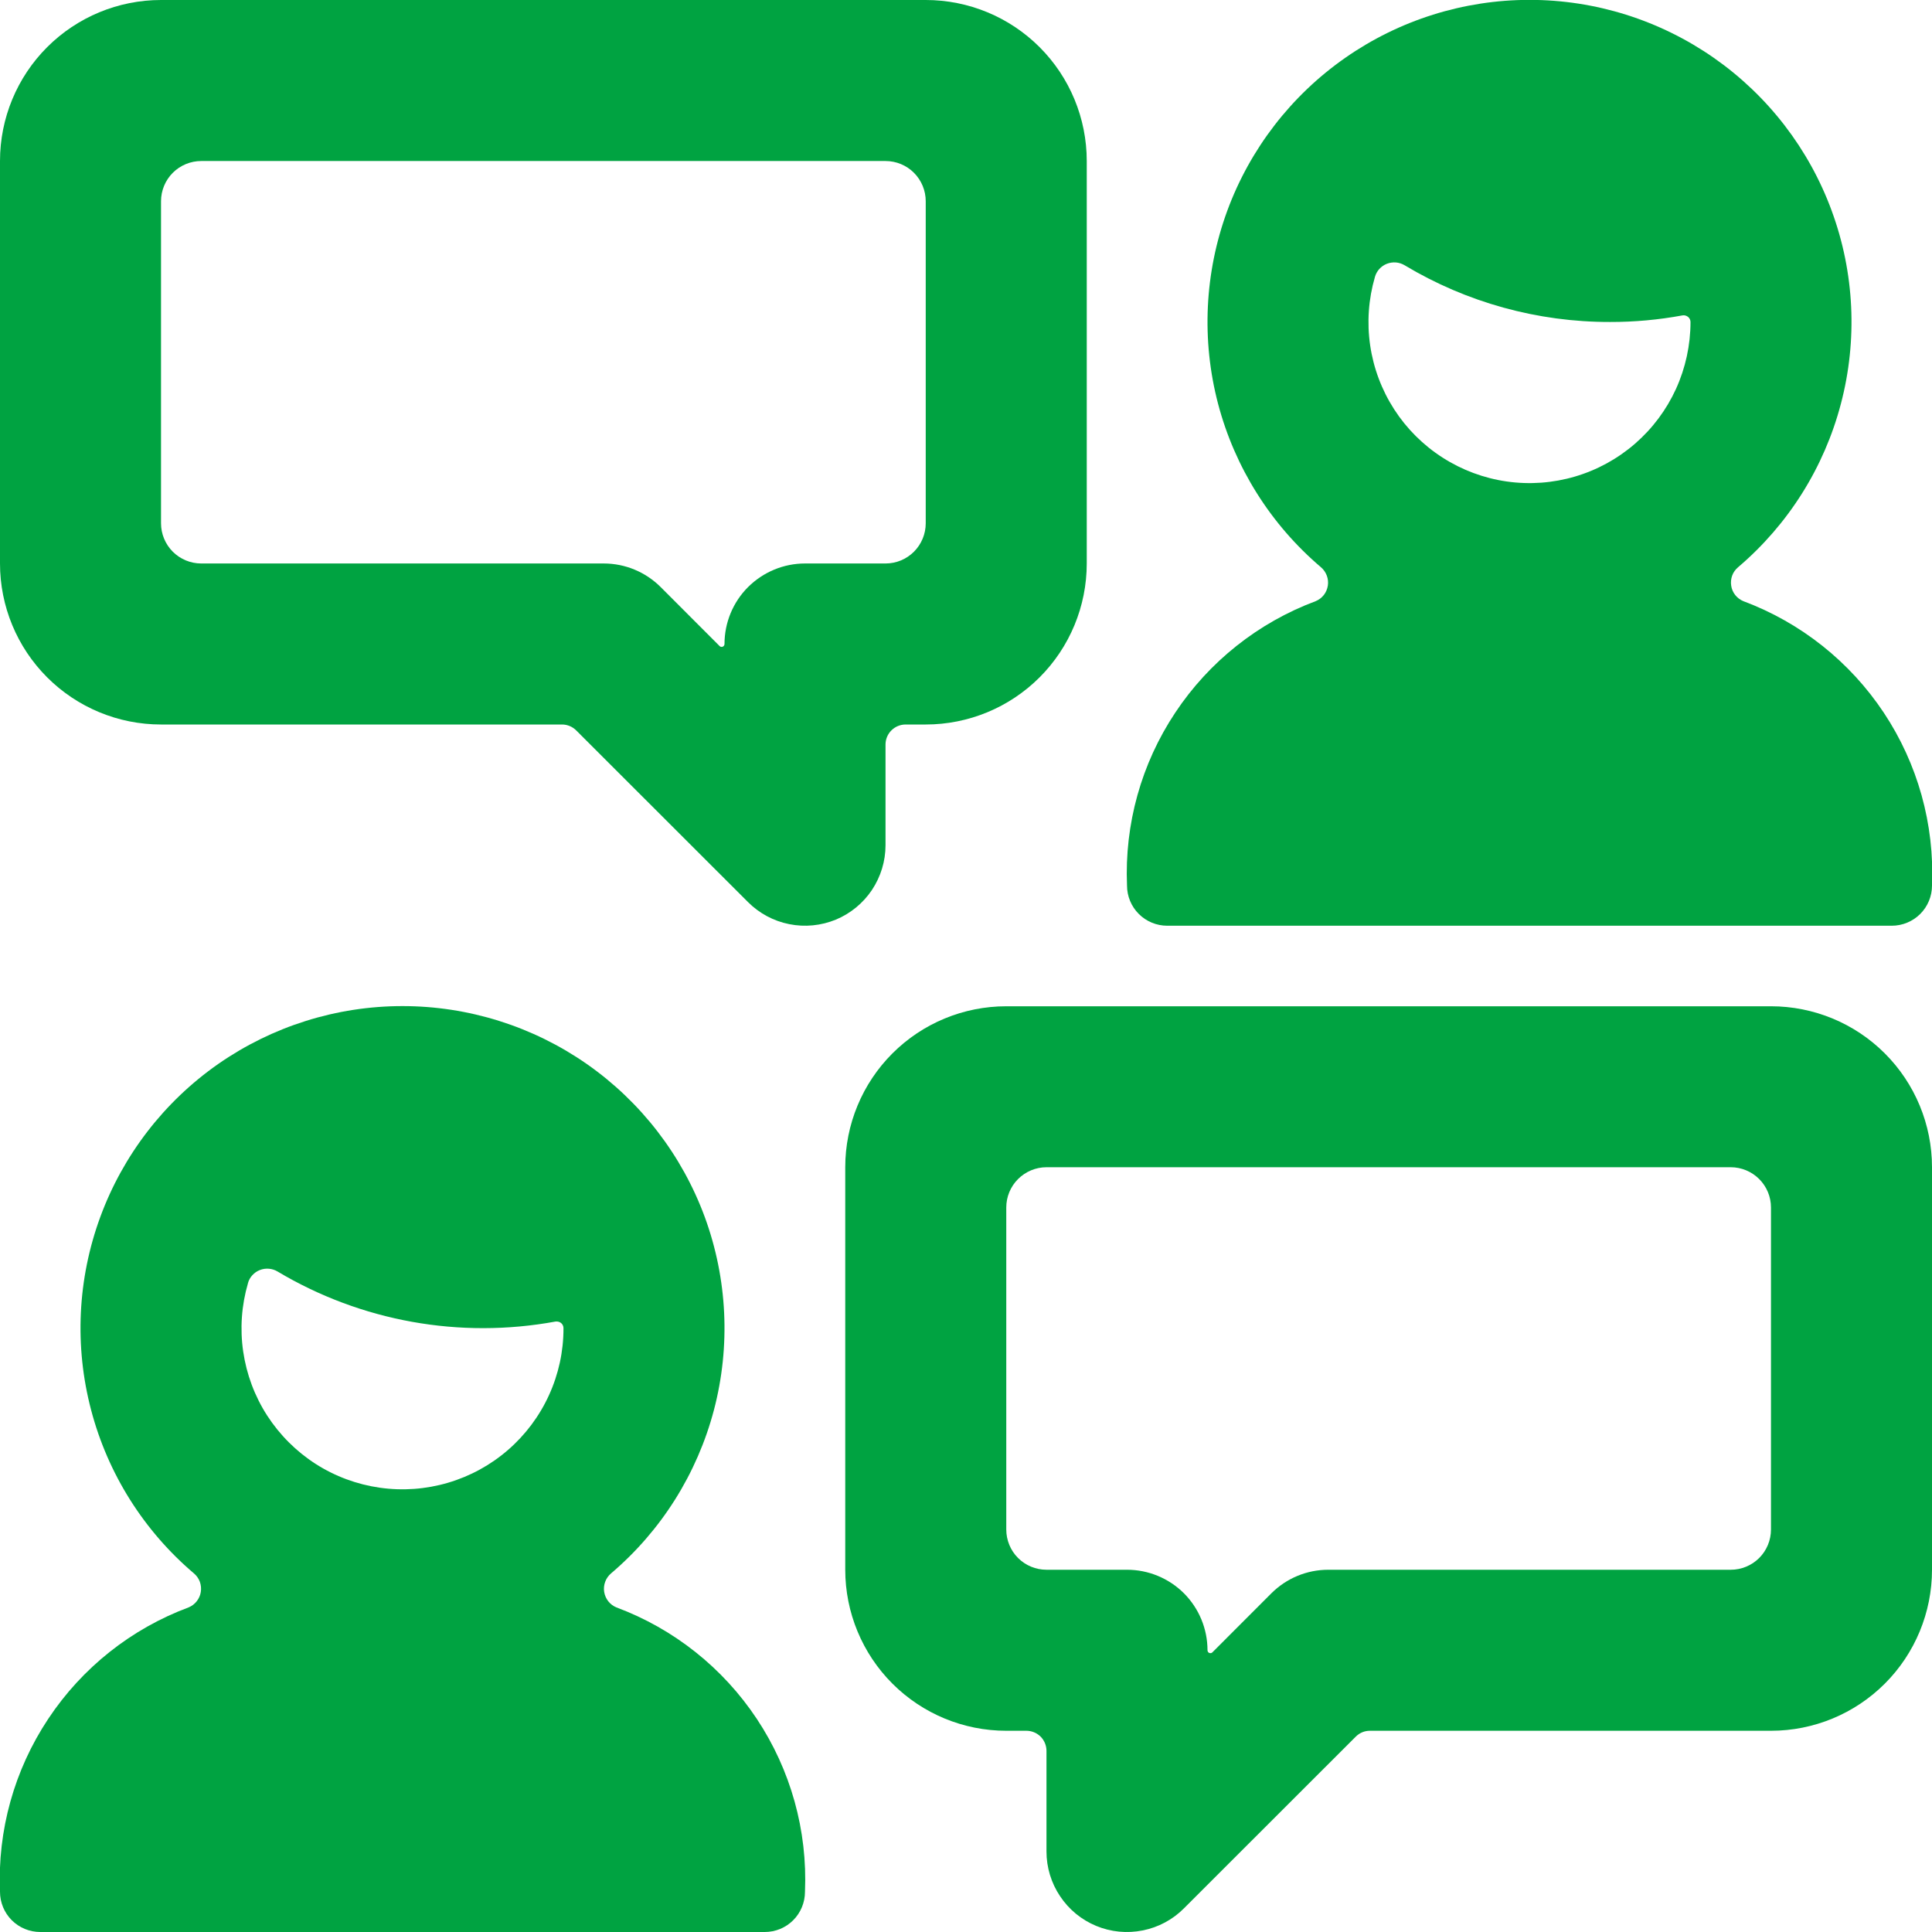 <svg width="32" height="32" viewBox="0 0 32 32" fill="none" xmlns="http://www.w3.org/2000/svg">
    <g clip-path="url(#clip0)">
        <path d="M14.667 14V12.332C14.667 12.244 14.702 12.159 14.765 12.097C14.827 12.035 14.912 12 15 12H15.333C16.041 12 16.719 11.719 17.219 11.219C17.719 10.719 18 10.041 18 9.333V2.667C18 1.959 17.719 1.281 17.219 0.781C16.719 0.281 16.041 0 15.333 0L2.667 0C1.959 0 1.281 0.281 0.781 0.781C0.281 1.281 0 1.959 0 2.667L0 9.333C0 10.041 0.281 10.719 0.781 11.219C1.281 11.719 1.959 12 2.667 12H9.309C9.353 12 9.397 12.009 9.437 12.026C9.478 12.043 9.514 12.068 9.545 12.099L12.391 14.943C12.577 15.129 12.815 15.256 13.073 15.307C13.332 15.359 13.6 15.332 13.844 15.232C14.087 15.131 14.295 14.96 14.442 14.741C14.588 14.521 14.667 14.264 14.667 14ZM13.333 9.333C12.98 9.333 12.641 9.474 12.39 9.724C12.14 9.974 12 10.313 12 10.667C12 10.676 11.997 10.685 11.992 10.693C11.987 10.701 11.979 10.707 11.971 10.711C11.962 10.715 11.953 10.716 11.943 10.714C11.934 10.712 11.925 10.708 11.919 10.701L10.943 9.724C10.693 9.474 10.354 9.333 10 9.333H3.333C3.157 9.333 2.987 9.263 2.862 9.138C2.737 9.013 2.667 8.843 2.667 8.667V3.333C2.667 3.157 2.737 2.987 2.862 2.862C2.987 2.737 3.157 2.667 3.333 2.667H14.667C14.844 2.667 15.013 2.737 15.138 2.862C15.263 2.987 15.333 3.157 15.333 3.333V8.667C15.333 8.843 15.263 9.013 15.138 9.138C15.013 9.263 14.844 9.333 14.667 9.333H13.333Z" fill="#00A341"/>
        <path d="M29.333 16.667H16.667C15.959 16.667 15.281 16.948 14.781 17.448C14.281 17.948 14 18.626 14 19.333V26C14 26.707 14.281 27.386 14.781 27.886C15.281 28.386 15.959 28.667 16.667 28.667H17C17.088 28.667 17.173 28.702 17.236 28.764C17.298 28.827 17.333 28.912 17.333 29V30.667C17.333 30.93 17.411 31.188 17.558 31.407C17.704 31.627 17.912 31.798 18.156 31.899C18.4 32 18.668 32.026 18.927 31.974C19.185 31.923 19.423 31.796 19.609 31.609L22.455 28.765C22.486 28.734 22.522 28.709 22.563 28.692C22.603 28.675 22.647 28.667 22.691 28.667H29.333C30.041 28.667 30.719 28.386 31.219 27.886C31.719 27.386 32 26.707 32 26V19.333C32 18.626 31.719 17.948 31.219 17.448C30.719 16.948 30.041 16.667 29.333 16.667ZM29.333 25.333C29.333 25.51 29.263 25.68 29.138 25.805C29.013 25.93 28.843 26 28.667 26H22C21.646 26 21.307 26.141 21.057 26.391L20.081 27.368C20.075 27.375 20.066 27.379 20.057 27.381C20.047 27.382 20.038 27.381 20.029 27.378C20.02 27.374 20.013 27.368 20.008 27.36C20.003 27.352 20 27.343 20 27.333C20 26.98 19.86 26.641 19.61 26.39C19.359 26.14 19.02 26 18.667 26H17.333C17.157 26 16.987 25.93 16.862 25.805C16.737 25.68 16.667 25.51 16.667 25.333V20C16.667 19.823 16.737 19.654 16.862 19.529C16.987 19.404 17.157 19.333 17.333 19.333H28.667C28.843 19.333 29.013 19.404 29.138 19.529C29.263 19.654 29.333 19.823 29.333 20V25.333Z" fill="#00A341"/>
        <path d="M18.667 14.667C18.667 14.844 18.737 15.013 18.862 15.138C18.987 15.263 19.157 15.333 19.333 15.333H31.333C31.51 15.333 31.68 15.263 31.805 15.138C31.93 15.013 32 14.844 32 14.667C32.043 13.652 31.763 12.65 31.202 11.805C30.64 10.959 29.826 10.312 28.875 9.957C28.822 9.935 28.776 9.9 28.741 9.856C28.706 9.811 28.682 9.758 28.674 9.701C28.665 9.645 28.671 9.587 28.69 9.534C28.71 9.48 28.743 9.433 28.787 9.396C29.619 8.689 30.214 7.744 30.491 6.688C30.769 5.632 30.716 4.517 30.339 3.492C29.963 2.467 29.281 1.583 28.386 0.958C27.49 0.333 26.425 -0.002 25.333 -0.002C24.242 -0.002 23.176 0.333 22.281 0.958C21.386 1.583 20.704 2.467 20.327 3.492C19.951 4.517 19.898 5.632 20.175 6.688C20.453 7.744 21.048 8.689 21.88 9.396C21.923 9.433 21.956 9.48 21.976 9.534C21.996 9.587 22.002 9.645 21.993 9.701C21.984 9.758 21.961 9.811 21.926 9.856C21.891 9.9 21.845 9.935 21.792 9.957C20.841 10.312 20.026 10.959 19.465 11.805C18.903 12.65 18.624 13.652 18.667 14.667ZM22.773 4.587C22.787 4.538 22.812 4.492 22.846 4.455C22.881 4.417 22.923 4.388 22.971 4.369C23.018 4.351 23.069 4.343 23.12 4.347C23.171 4.351 23.22 4.367 23.264 4.393C24.292 5.01 25.468 5.335 26.667 5.333C27.069 5.334 27.471 5.297 27.867 5.224C27.883 5.221 27.899 5.222 27.915 5.226C27.931 5.231 27.946 5.238 27.959 5.248C27.971 5.258 27.982 5.271 27.989 5.286C27.996 5.301 28 5.317 28 5.333C28 5.715 27.918 6.093 27.76 6.441C27.601 6.789 27.37 7.098 27.081 7.349C26.793 7.599 26.454 7.785 26.087 7.893C25.721 8.001 25.335 8.029 24.957 7.975C24.579 7.921 24.216 7.786 23.895 7.58C23.573 7.374 23.299 7.101 23.092 6.78C22.885 6.459 22.749 6.097 22.694 5.719C22.639 5.34 22.666 4.955 22.773 4.588V4.587Z" fill="#00A341"/>
        <path d="M10.208 26.623C10.155 26.601 10.109 26.566 10.074 26.521C10.039 26.476 10.016 26.423 10.007 26.367C9.998 26.31 10.004 26.253 10.024 26.199C10.043 26.146 10.077 26.098 10.12 26.061C10.952 25.355 11.547 24.409 11.825 23.354C12.102 22.298 12.049 21.182 11.673 20.157C11.296 19.133 10.614 18.248 9.719 17.623C8.824 16.999 7.758 16.664 6.667 16.664C5.575 16.664 4.51 16.999 3.614 17.623C2.719 18.248 2.037 19.133 1.661 20.157C1.284 21.182 1.231 22.298 1.509 23.354C1.786 24.409 2.381 25.355 3.213 26.061C3.257 26.098 3.29 26.146 3.31 26.199C3.329 26.253 3.335 26.31 3.326 26.367C3.318 26.423 3.294 26.476 3.259 26.521C3.224 26.566 3.178 26.601 3.125 26.623C2.174 26.977 1.359 27.624 0.798 28.471C0.236 29.317 -0.043 30.319 -4.90714e-06 31.333C-4.90714e-06 31.51 0.07 31.68 0.195 31.805C0.32 31.93 0.49 32 0.667 32H12.667C12.844 32 13.013 31.93 13.138 31.805C13.263 31.68 13.333 31.51 13.333 31.333C13.376 30.319 13.097 29.317 12.536 28.471C11.974 27.624 11.159 26.977 10.208 26.623ZM4.107 21.253C4.12 21.204 4.145 21.159 4.18 21.121C4.214 21.084 4.256 21.054 4.304 21.036C4.351 21.017 4.403 21.01 4.453 21.014C4.504 21.018 4.554 21.034 4.597 21.06C5.981 21.886 7.617 22.18 9.201 21.889C9.217 21.887 9.234 21.888 9.25 21.892C9.266 21.896 9.28 21.903 9.293 21.913C9.306 21.924 9.316 21.937 9.323 21.952C9.33 21.967 9.333 21.983 9.333 22C9.334 22.382 9.252 22.76 9.093 23.108C8.935 23.455 8.703 23.765 8.415 24.015C8.126 24.266 7.787 24.451 7.42 24.559C7.054 24.667 6.668 24.695 6.29 24.641C5.912 24.587 5.55 24.453 5.228 24.247C4.906 24.04 4.633 23.767 4.425 23.446C4.218 23.125 4.083 22.763 4.028 22.385C3.973 22.007 4 21.622 4.107 21.255V21.253Z" fill="#00A341"/>
    </g>
    <defs>
        <clipPath id="clip0">
            <rect width="32" height="32" fill="white"/>
        </clipPath>
    </defs>
</svg>
